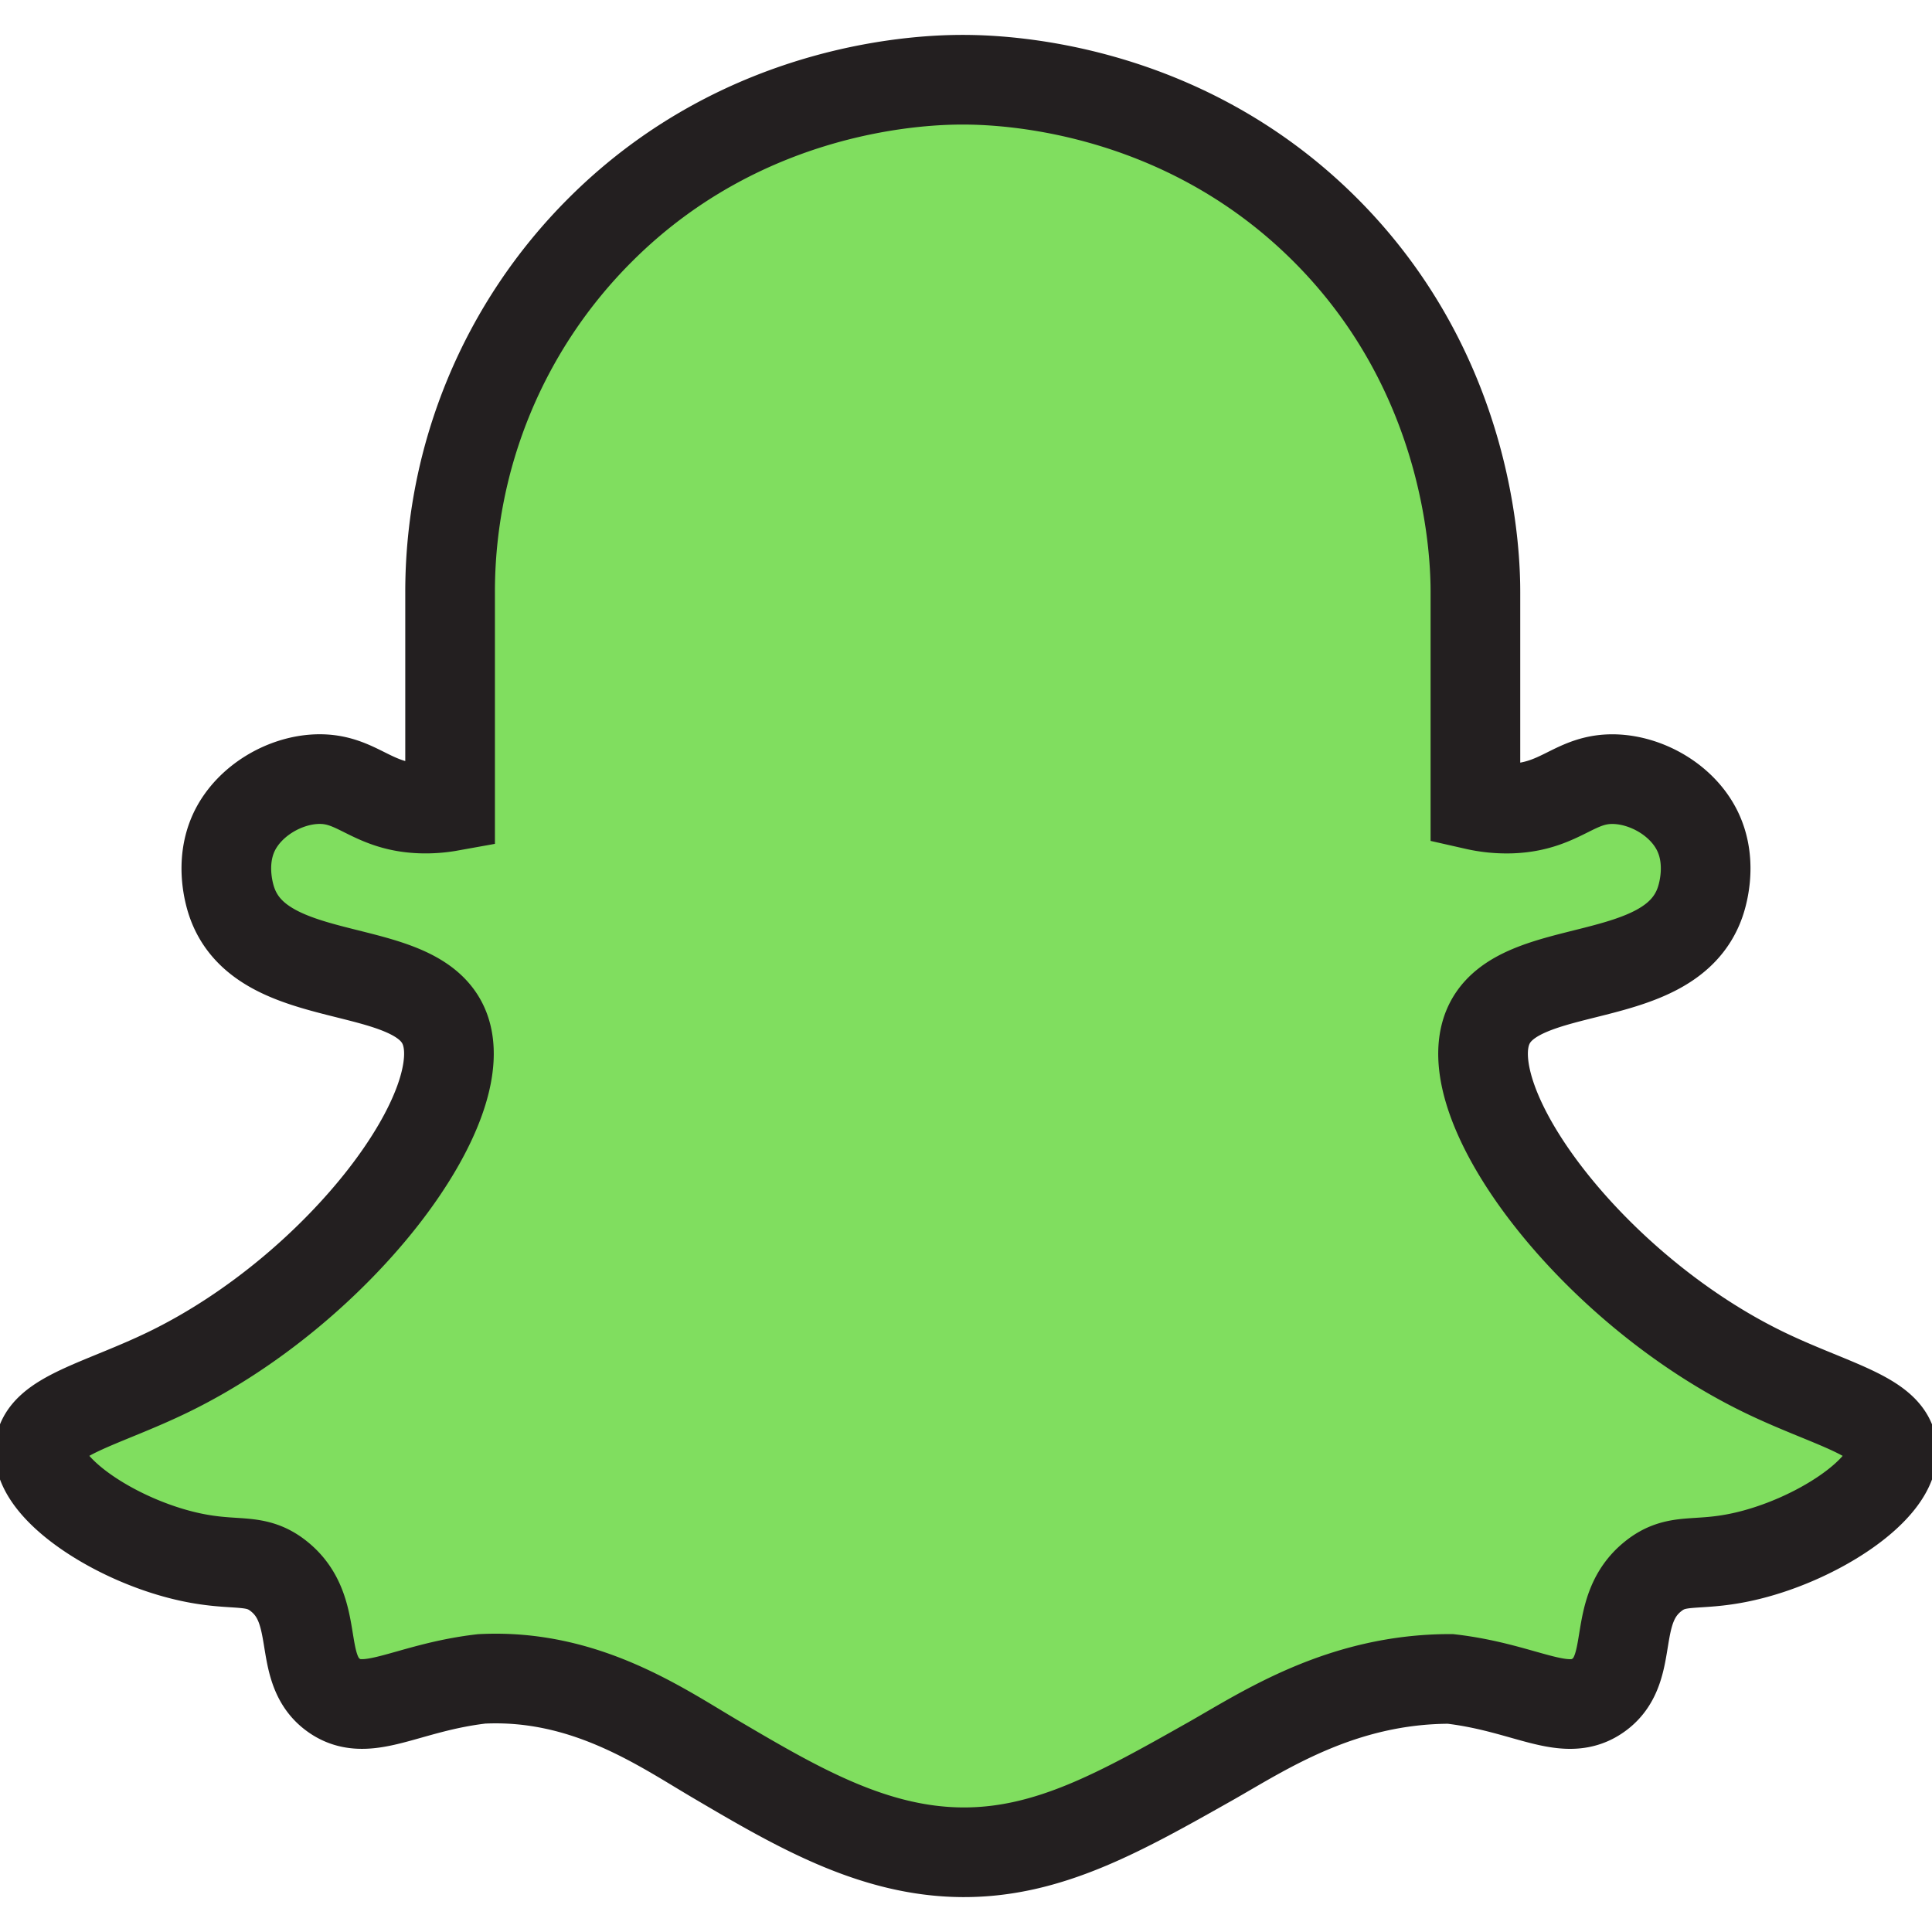<?xml version="1.0" ?><svg data-name="Social Media Icons" id="Social_Media_Icons" viewBox="0 0 512 512" xmlns="http://www.w3.org/2000/svg">
  <defs>
    <style>.cls-1{fill:#80de5f;stroke:#231f20;stroke-miterlimit:10;stroke-width:23.76px;}</style>
  </defs><path class="cls-1" d="M501.49,384.2c.6,10.48-20.55,24.28-40,28.46-12.23,2.63-17.05,0-23.39,5.08-11.2,8.93-4.74,24-14.08,31.19-8.95,6.93-19.18-1.63-39.67-4h0c-28.87,0-49.29,13.72-63.54,21.8C297,480.17,277.87,491,255.05,490.87c-23.65-.15-43.9-12-65.3-24.6-14.46-8.49-34.58-22.73-62.09-21.35h0c-20.49,2.38-30.73,10.94-39.67,4-9.34-7.23-2.88-22.26-14.09-31.19-6.33-5.06-11.17-2.45-23.39-5.08-19.46-4.18-40.6-18-40-28.46.5-8.95,16.61-12,34.55-20.8,45.38-22.26,81.73-71,72.46-91.58-8-17.81-47.82-9.62-56-32.54-.38-1.06-3.65-10.35.69-19.14,4-8,13.19-13.34,21.76-13.65,10.74-.37,14.2,7.31,27.57,7.78a36.62,36.62,0,0,0,7.74-.56V157a135.45,135.45,0,0,1,39.8-96.08C198,22,246.08,21.13,255.14,21.13s57.19.91,96.08,39.79S391,148,391,157v56.36a37.5,37.5,0,0,0,9.45.91c13.38-.47,16.84-8.15,27.58-7.78,8.56.31,17.78,5.6,21.76,13.65,4.34,8.79,1.07,18.08.69,19.14-8.2,22.92-48,14.73-56,32.54-9.27,20.61,27.08,69.32,72.46,91.58C484.88,372.2,501,375.25,501.49,384.2Z" id="Snapchat"/></svg>